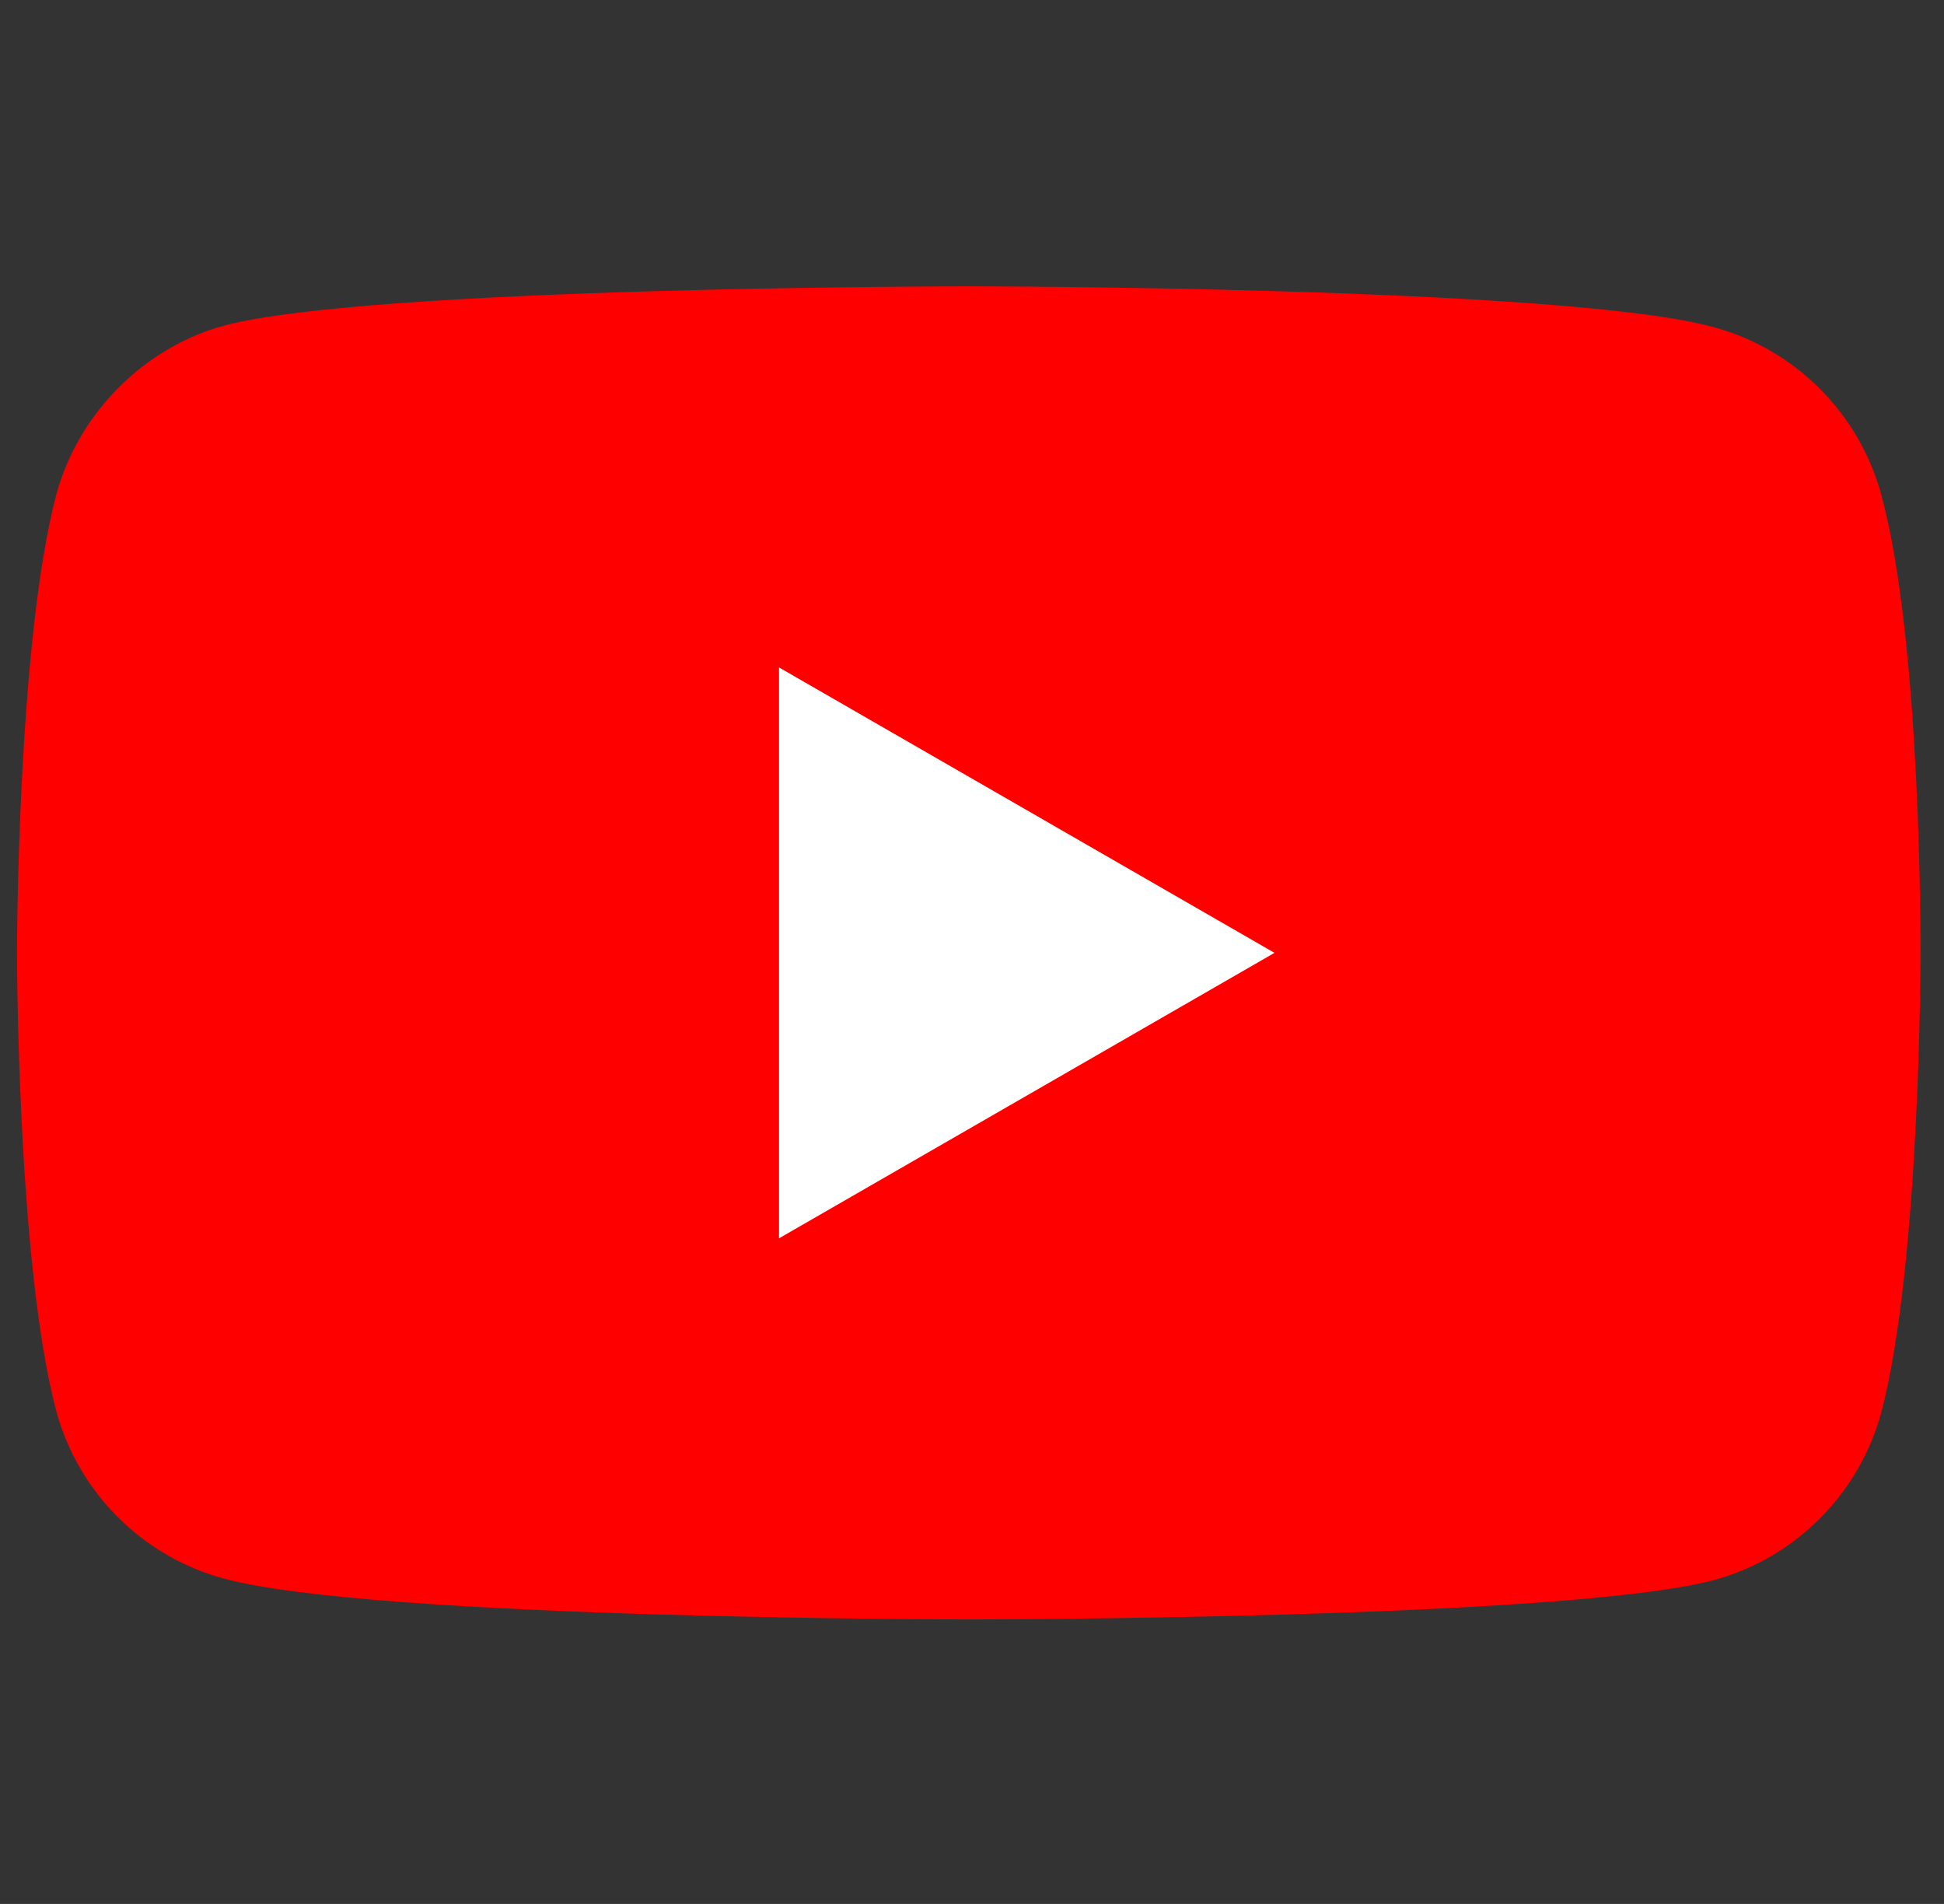<svg width="48" height="47" viewBox="0 0 48 47" fill="none" xmlns="http://www.w3.org/2000/svg">
<rect x="0" y="0" width="48" height="47" fill="#333333" stroke="none"/>
<g clip-path="url(#clip0)">
<path d="M46.452 12.218C45.91 10.204 44.322 8.617 42.309 8.075C38.631 7.068 23.919 7.068 23.919 7.068C23.919 7.068 9.208 7.068 5.53 8.037C3.556 8.578 1.93 10.204 1.388 12.218C0.42 15.895 0.42 23.522 0.42 23.522C0.42 23.522 0.42 31.188 1.388 34.827C1.93 36.84 3.517 38.427 5.53 38.969C9.247 39.976 23.92 39.976 23.92 39.976C23.92 39.976 38.631 39.976 42.309 39.008C44.323 38.466 45.91 36.879 46.452 34.865C47.42 31.188 47.42 23.561 47.42 23.561C47.42 23.561 47.459 15.895 46.452 12.218Z" fill="#FF0000"/>
<path d="M19.235 30.569L31.469 23.522L19.235 16.476V30.569Z" fill="white"/>
</g>
<defs>
<clipPath id="clip0">
<rect width="47" height="47" fill="white" transform="translate(0.42)"/>
</clipPath>
</defs>
</svg>
